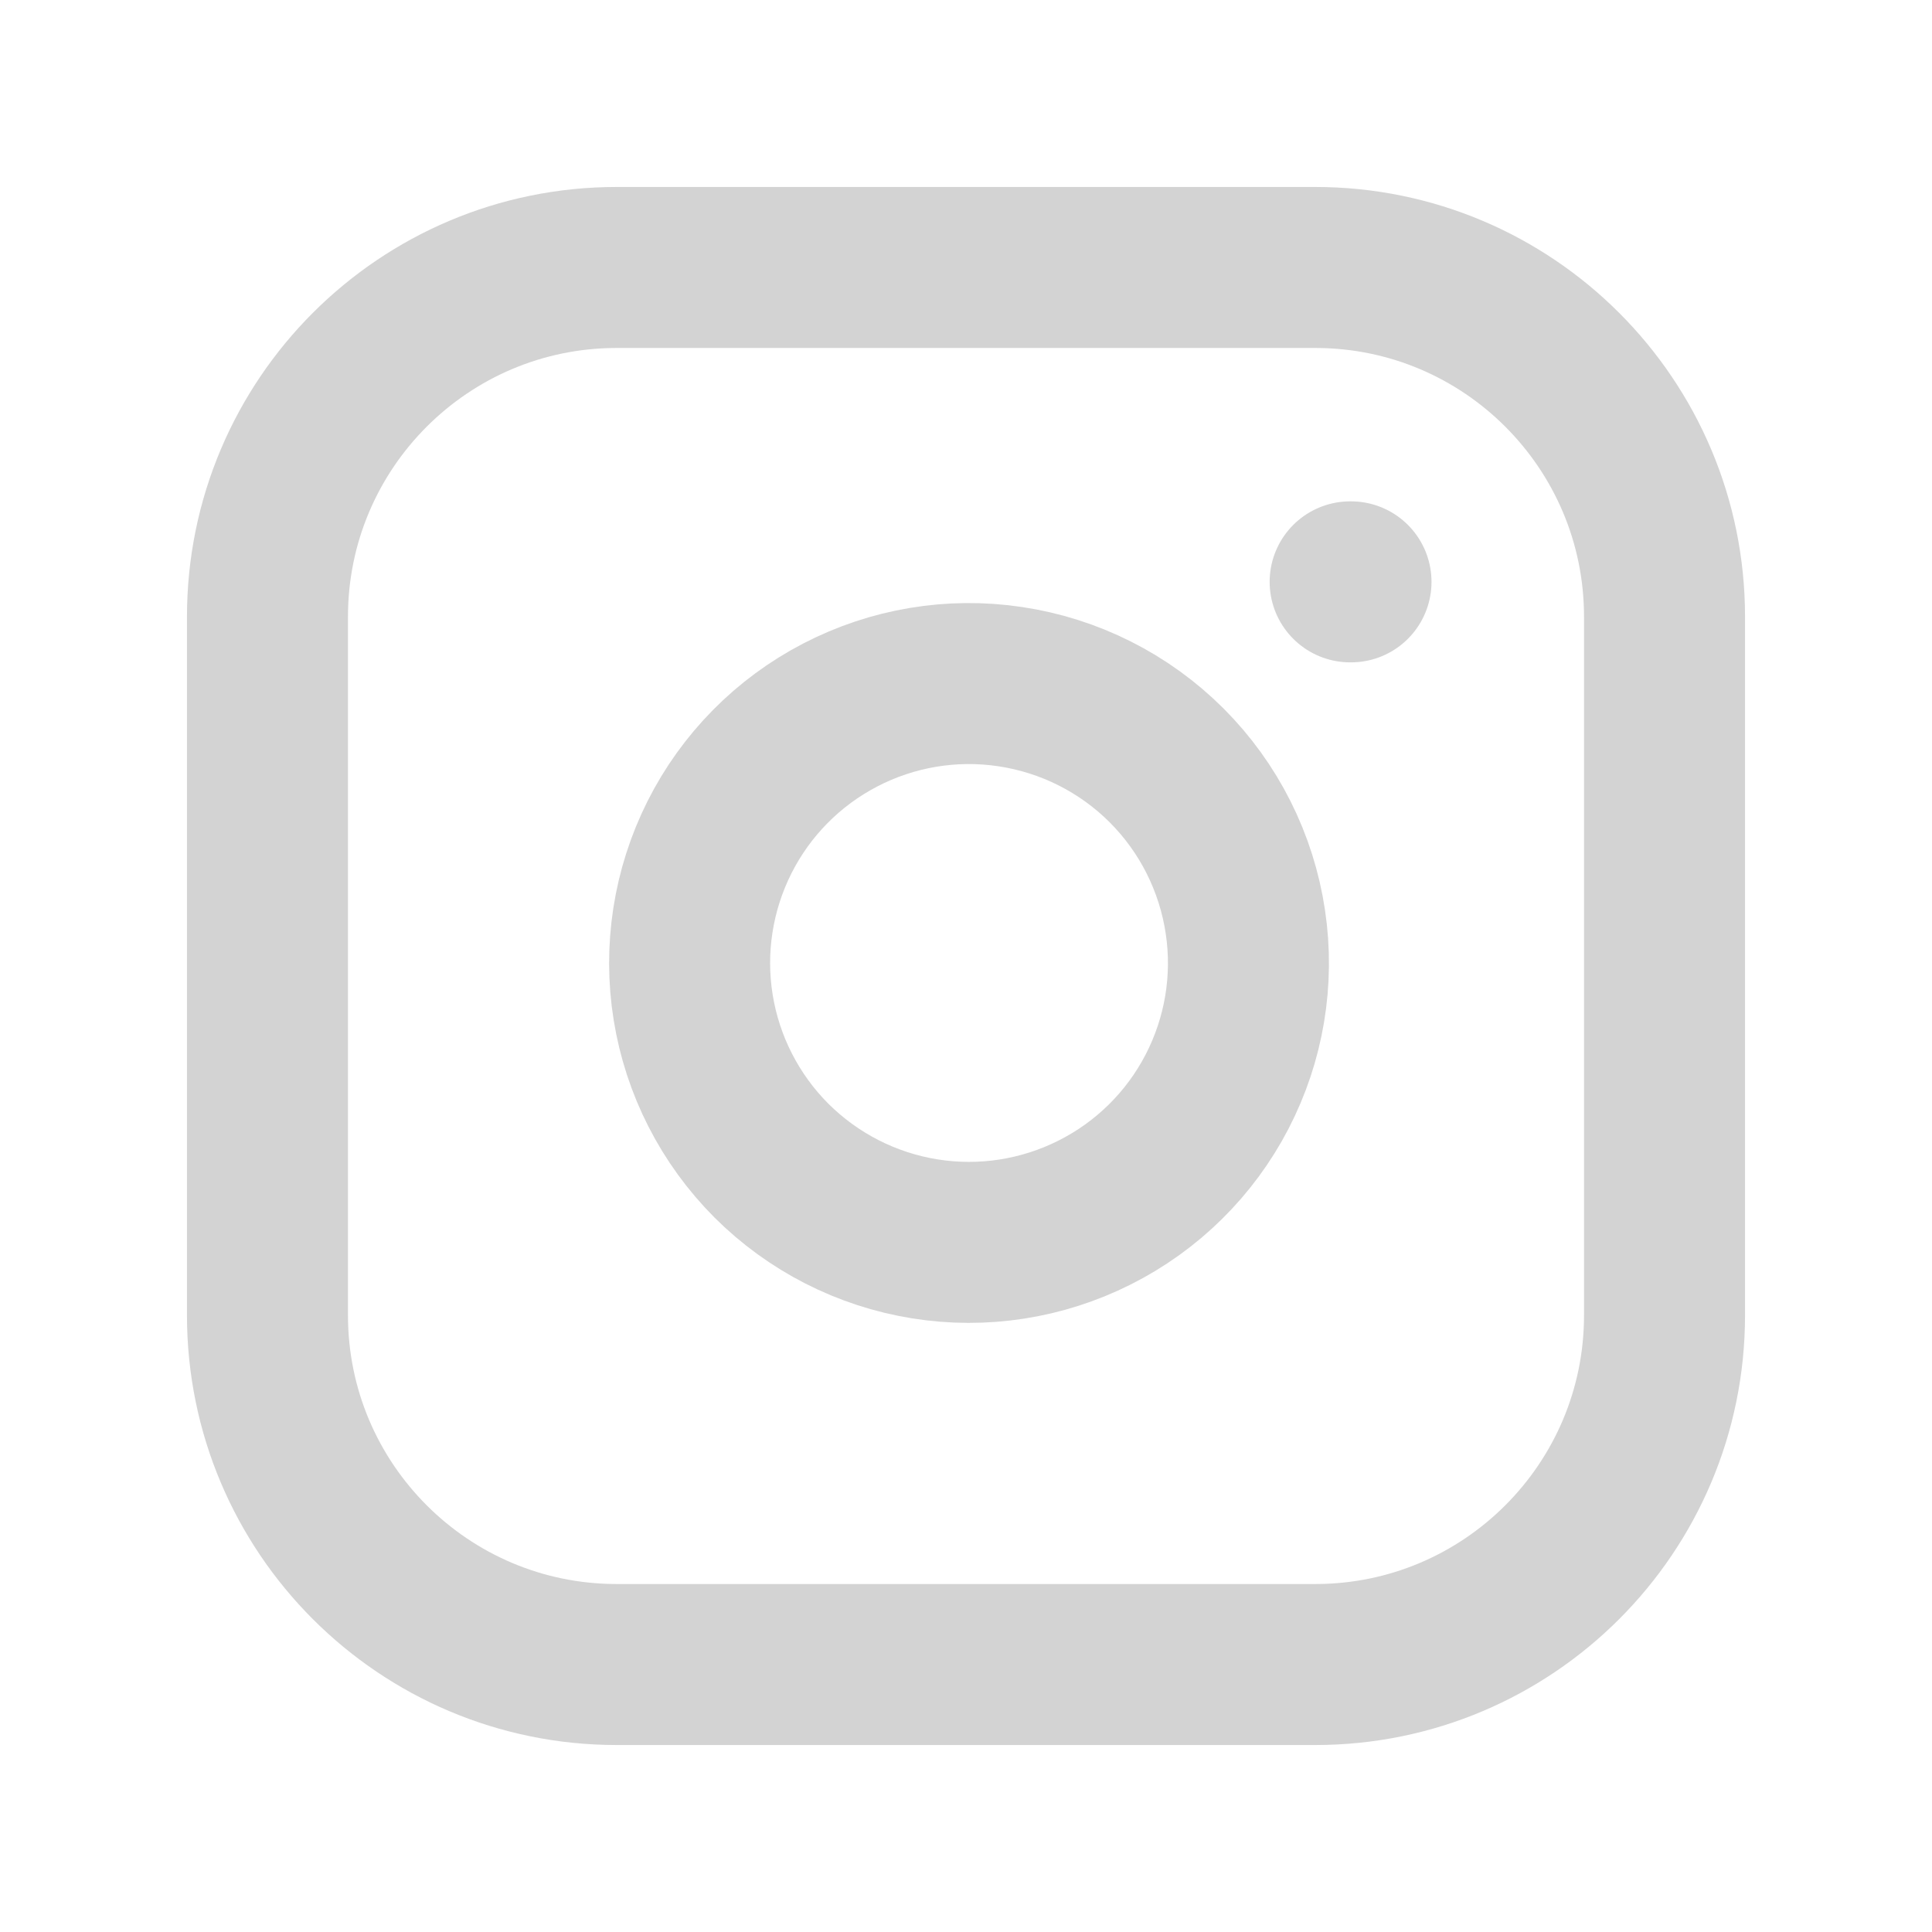 <svg width="18" height="18" viewBox="0 0 18 18" fill="none" xmlns="http://www.w3.org/2000/svg">
<path d="M12.254 2.492H5.746C3.949 2.492 2.492 3.949 2.492 5.746V12.254C2.492 14.051 3.949 15.508 5.746 15.508H12.254C14.051 15.508 15.508 14.051 15.508 12.254V5.746C15.508 3.949 14.051 2.492 12.254 2.492Z" stroke="#D3D3D3" stroke-width="1.5" stroke-linecap="round" stroke-linejoin="round"/>
<path d="M11.603 8.59C11.684 9.132 11.591 9.685 11.339 10.171C11.087 10.657 10.688 11.051 10.198 11.297C9.709 11.543 9.155 11.629 8.615 11.542C8.074 11.455 7.575 11.2 7.187 10.813C6.8 10.425 6.545 9.926 6.458 9.385C6.371 8.845 6.457 8.291 6.703 7.801C6.949 7.312 7.343 6.913 7.829 6.661C8.315 6.409 8.868 6.316 9.41 6.397C9.962 6.479 10.474 6.736 10.869 7.131C11.264 7.526 11.521 8.038 11.603 8.59Z" stroke="#D3D3D3" stroke-width="1.5" stroke-linecap="round" stroke-linejoin="round"/>
<path d="M12.579 5.421H12.587" stroke="#D3D3D3" stroke-width="1.5" stroke-linecap="round" stroke-linejoin="round"/>
</svg>

